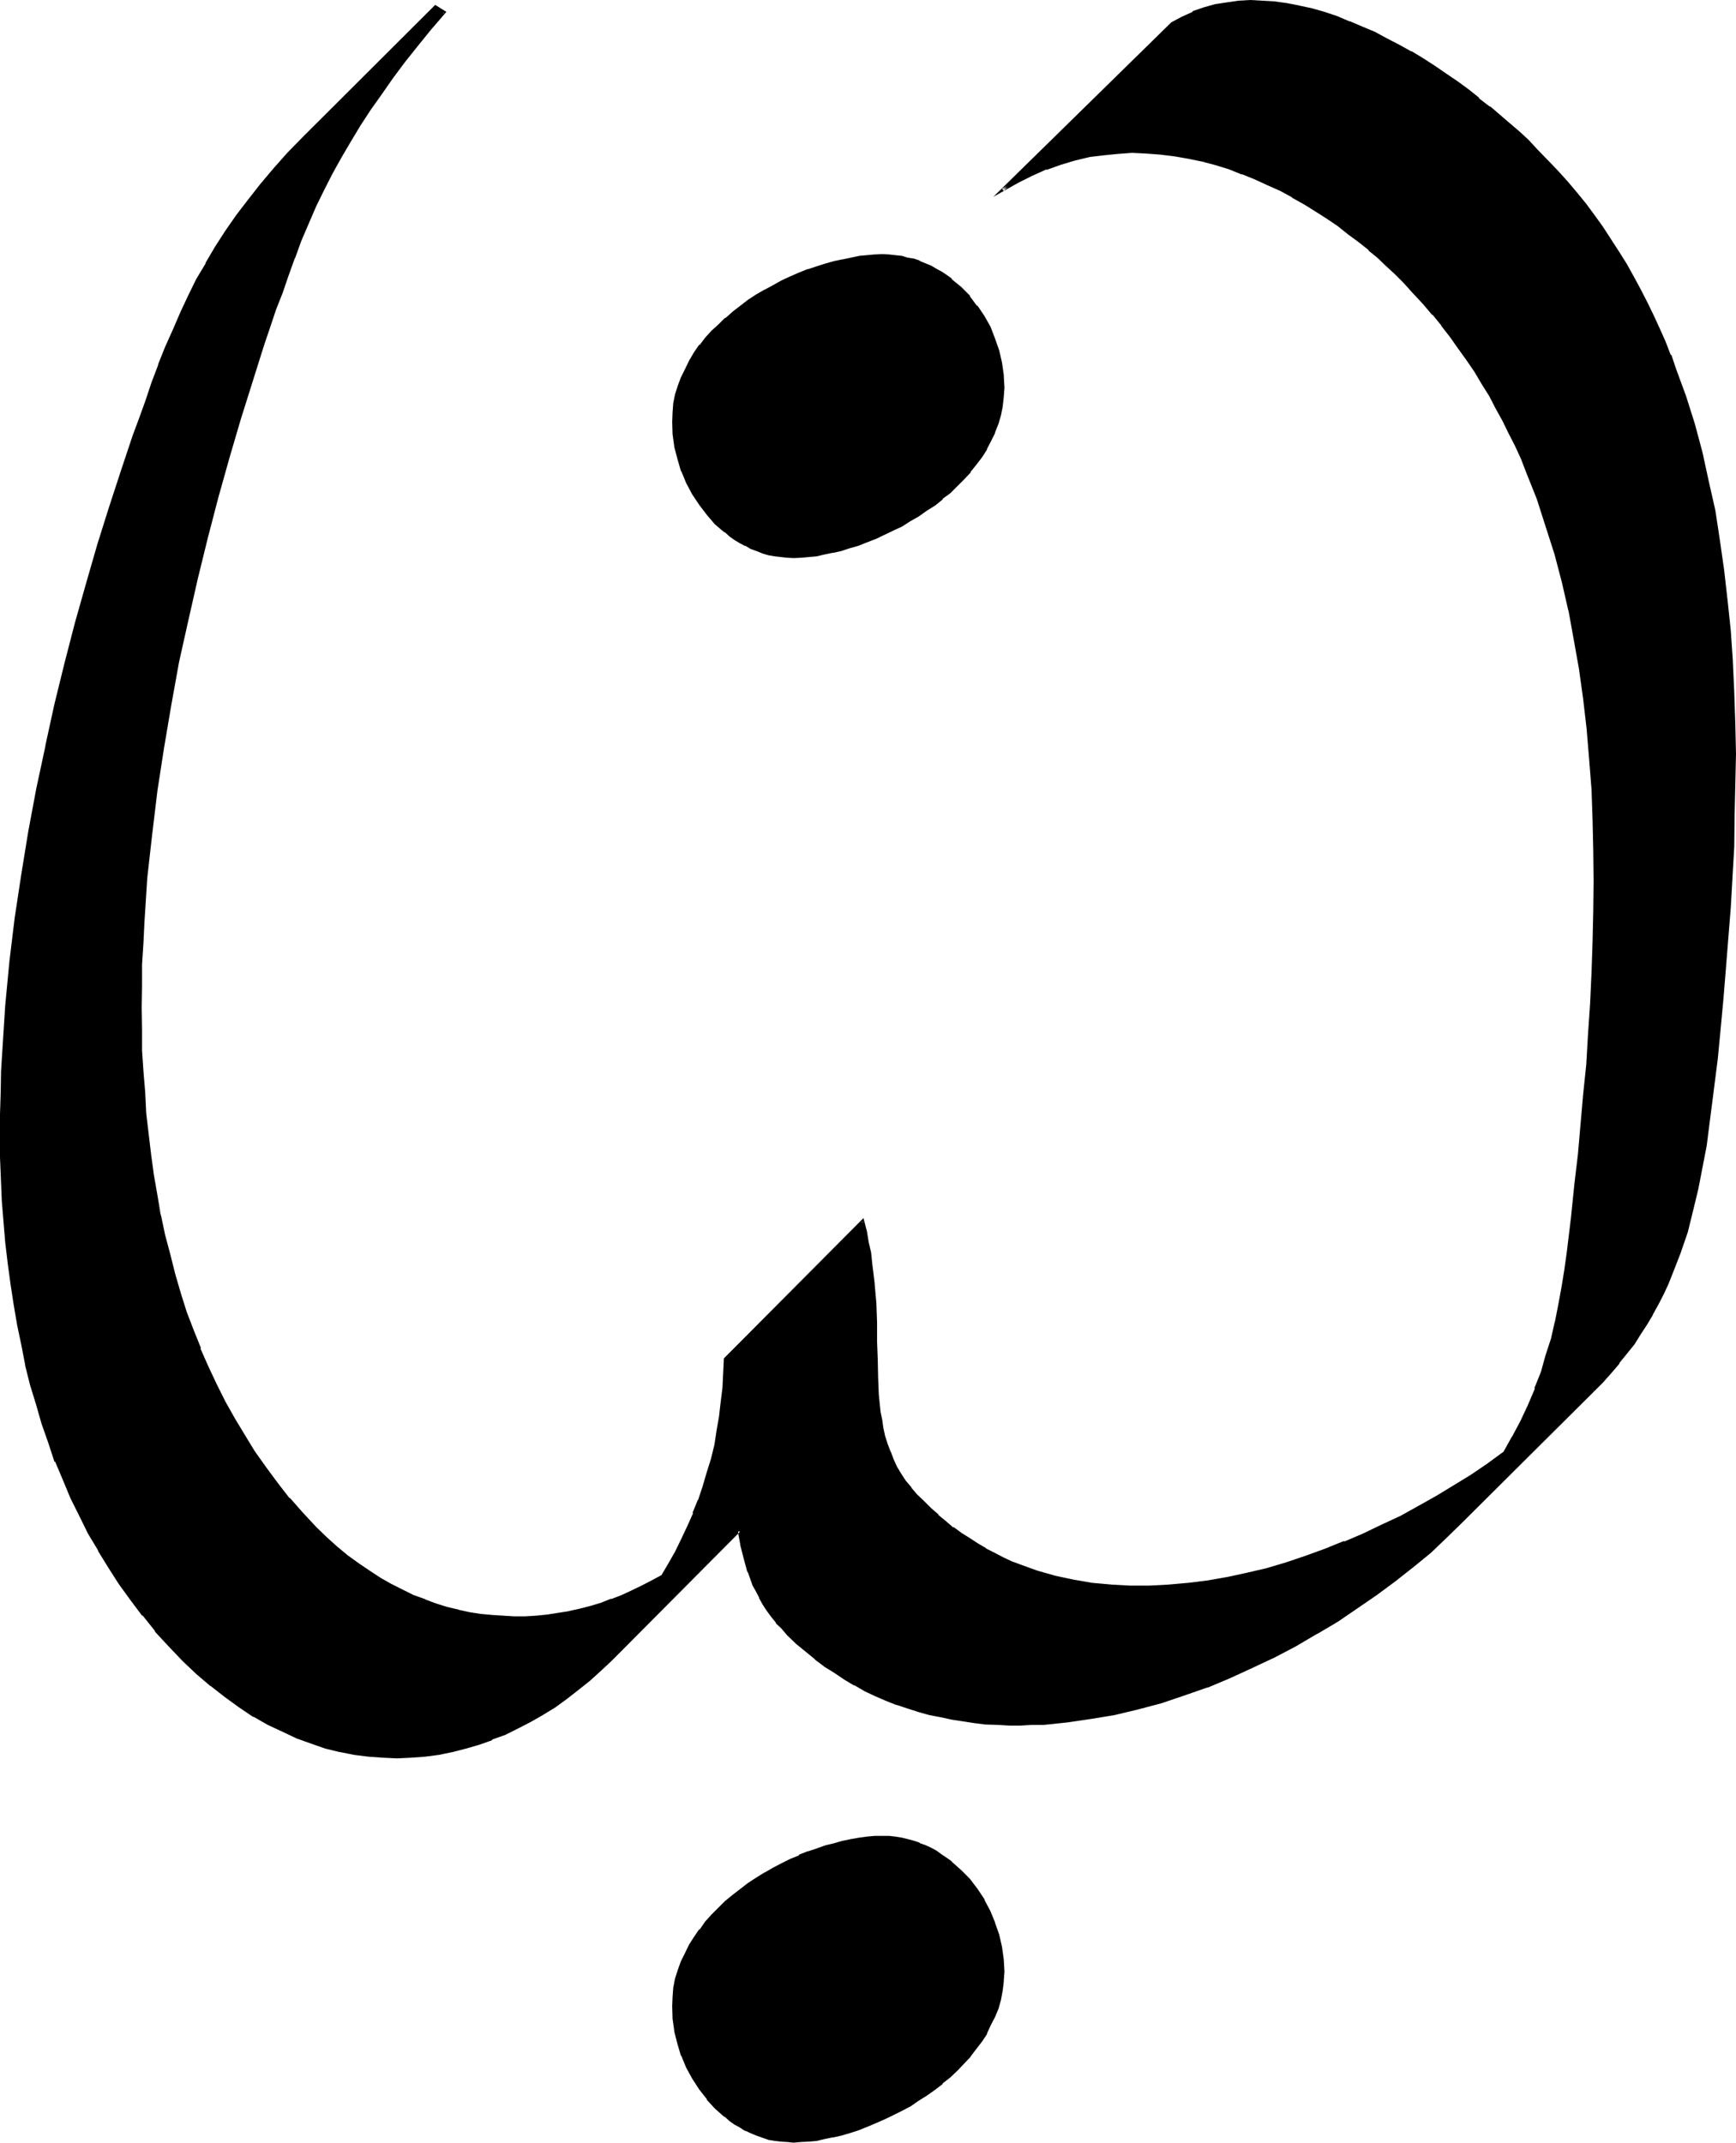 <?xml version="1.0" encoding="UTF-8" standalone="no"?>
<svg
   version="1.0"
   width="126.34mm"
   height="155.931mm"
   id="svg7"
   sodipodi:docname="Y 2.wmf"
   xmlns:inkscape="http://www.inkscape.org/namespaces/inkscape"
   xmlns:sodipodi="http://sodipodi.sourceforge.net/DTD/sodipodi-0.dtd"
   xmlns="http://www.w3.org/2000/svg"
   xmlns:svg="http://www.w3.org/2000/svg">
  <sodipodi:namedview
     id="namedview7"
     pagecolor="#ffffff"
     bordercolor="#000000"
     borderopacity="0.25"
     inkscape:showpageshadow="2"
     inkscape:pageopacity="0.0"
     inkscape:pagecheckerboard="0"
     inkscape:deskcolor="#d1d1d1"
     inkscape:document-units="mm" />
  <defs
     id="defs1">
    <pattern
       id="WMFhbasepattern"
       patternUnits="userSpaceOnUse"
       width="6"
       height="6"
       x="0"
       y="0" />
  </defs>
  <path
     style="fill:#000000;fill-opacity:1;fill-rule:evenodd;stroke:none"
     d="m 218.304,153.024 h -1.824 l -1.536,-0.096 -1.824,-0.384 -1.632,-0.288 -1.632,-0.48 -1.536,-0.48 -1.632,-0.672 -1.44,-0.768 -1.536,-0.864 -1.44,-0.768 -1.44,-0.96 -1.248,-1.152 -2.592,-2.304 -2.304,-2.4 -2.112,-2.688 -1.92,-2.976 -1.632,-3.072 -1.248,-3.168 -1.152,-3.264 -0.768,-3.36 -0.48,-3.456 -0.192,-3.36 0.192,-2.592 0.288,-2.4 0.48,-2.4 0.672,-2.496 0.768,-2.208 1.152,-2.304 1.152,-2.208 1.44,-2.112 1.248,-2.112 1.632,-1.92 1.824,-2.016 1.728,-1.728 1.92,-1.824 2.112,-1.728 2.112,-1.632 2.112,-1.44 2.304,-1.632 2.208,-1.248 2.304,-1.344 2.4,-1.152 2.4,-1.056 2.304,-1.152 2.4,-0.96 2.4,-0.864 2.4,-0.768 2.496,-0.672 2.208,-0.48 2.304,-0.48 2.208,-0.288 2.304,-0.384 2.112,-0.096 h 1.92 1.824 l 1.728,0.096 1.632,0.384 1.728,0.288 1.632,0.48 1.44,0.48 1.632,0.672 1.632,0.672 1.44,0.768 1.44,0.768 1.344,1.056 1.44,1.056 2.4,2.112 2.4,2.4 2.112,2.784 1.824,2.784 1.632,3.072 1.44,3.072 0.96,3.168 0.768,3.456 0.48,3.36 0.192,3.36 v 2.496 l -0.288,2.592 -0.672,2.4 -0.672,2.4 -0.768,2.304 -1.152,2.208 -1.152,2.304 -1.44,2.112 -1.44,2.016 -1.632,2.112 -1.632,2.016 -1.92,1.92 -1.92,1.728 -2.112,1.632 -2.112,1.824 -2.112,1.44 -2.208,1.44 -2.304,1.44 -2.4,1.344 -2.304,1.248 -2.4,1.152 -2.4,1.152 -2.4,0.96 -2.496,0.768 -2.208,0.768 -2.4,0.672 -2.304,0.672 -2.304,0.48 -2.208,0.288 -2.112,0.384 -1.92,0.096 z m 0,435.84 h -1.824 l -1.536,-0.192 -1.824,-0.288 -1.632,-0.384 -1.632,-0.48 -1.536,-0.48 -1.632,-0.576 -1.44,-0.864 -1.536,-0.768 -1.44,-0.864 -1.44,-0.96 -1.248,-1.056 -2.592,-2.304 -2.304,-2.4 -2.112,-2.784 -1.92,-2.88 -1.632,-3.072 -1.248,-3.264 -1.152,-3.168 -0.768,-3.456 -0.48,-3.36 -0.192,-3.456 0.192,-2.496 0.288,-2.496 0.48,-2.4 0.672,-2.4 0.768,-2.4 1.152,-2.304 1.152,-2.304 1.44,-2.016 1.248,-2.112 1.632,-2.016 1.824,-1.92 1.728,-1.92 1.92,-1.728 2.112,-1.824 2.112,-1.632 2.112,-1.632 2.304,-1.44 2.208,-1.44 2.304,-1.248 2.4,-1.344 2.4,-1.152 2.304,-0.96 2.4,-0.96 2.4,-0.96 2.4,-0.672 2.496,-0.768 2.208,-0.48 2.304,-0.48 2.208,-0.48 2.304,-0.192 2.112,-0.192 1.92,-0.096 1.824,0.096 1.728,0.192 1.632,0.192 1.728,0.48 1.632,0.288 1.44,0.672 1.632,0.672 1.632,0.576 1.44,0.864 1.44,0.96 1.344,0.96 1.44,0.96 2.4,2.304 2.4,2.592 2.112,2.688 1.824,2.88 1.632,3.072 1.44,3.264 0.96,3.264 0.768,3.168 0.48,3.456 0.192,3.36 v 2.592 l -0.288,2.592 -0.672,2.4 -0.672,2.496 -0.768,2.208 -1.152,2.304 -1.152,2.208 -1.44,2.112 -1.44,2.112 -1.632,2.112 -1.632,1.92 -1.92,1.824 -1.92,1.92 -2.112,1.728 -2.112,1.632 -2.112,1.44 -2.208,1.632 -2.304,1.344 -2.4,1.44 -2.304,1.056 -2.4,1.152 -2.4,1.152 -2.4,0.96 -2.496,0.864 -2.208,0.768 -2.4,0.768 -2.304,0.48 -2.304,0.48 -2.208,0.384 -2.112,0.288 -1.92,0.192 z"
     id="path1" />
  <path
     style="fill:#000000;fill-opacity:1;fill-rule:evenodd;stroke:none"
     d="m 218.304,588.576 -1.824,-0.192 h 0.192 l -1.728,-0.192 -1.632,-0.192 -1.824,-0.288 -1.632,-0.48 -1.44,-0.672 v 0.192 l -1.632,-0.672 -1.44,-0.768 -1.44,-0.864 -1.44,-0.768 -1.344,-0.96 -1.248,-1.152 -2.592,-2.208 -2.208,-2.496 -2.112,-2.688 -2.016,-2.976 v 0.192 l -1.44,-3.072 -1.44,-3.264 -0.96,-3.168 -0.768,-3.456 v 0.192 l -0.48,-3.36 -0.192,-3.456 0.192,-2.496 0.288,-2.496 0.288,-2.4 0.864,-2.304 0.768,-2.4 0.96,-2.208 1.152,-2.112 1.44,-2.112 1.44,-2.112 h -0.096 l 1.536,-2.112 v 0.192 l 1.824,-1.92 1.824,-2.016 1.92,-1.728 2.112,-1.824 h -0.192 l 2.112,-1.536 2.112,-1.632 2.208,-1.44 2.304,-1.536 2.208,-1.248 2.496,-1.152 2.4,-1.152 2.208,-1.056 2.592,-0.96 h -0.096 l 2.4,-0.864 2.4,-0.768 2.304,-0.672 2.4,-0.672 h -0.192 l 2.496,-0.48 2.016,-0.288 2.304,-0.384 2.112,-0.096 h 1.92 1.824 l 1.728,0.096 1.632,0.384 1.632,0.288 1.632,0.48 1.536,0.48 h -0.096 l 1.632,0.672 1.536,0.672 1.536,0.96 h -0.192 l 1.44,0.768 1.44,0.96 1.344,1.152 v -0.192 l 2.592,2.304 2.208,2.592 v -0.192 l 1.92,2.784 2.016,2.88 1.536,3.072 1.536,3.264 -0.192,-0.192 1.152,3.36 0.768,3.264 0.48,3.36 v -0.096 l 0.192,3.36 -0.192,2.592 -0.288,2.4 -0.48,2.592 v -0.096 l -0.672,2.4 -0.96,2.208 h 0.192 l -1.152,2.304 -1.152,2.304 -1.44,2.016 -1.44,2.112 -1.632,1.92 -1.632,2.016 -1.92,1.92 -1.92,1.728 -2.016,1.824 v -0.192 l -2.016,1.824 -2.112,1.44 -2.304,1.44 -2.4,1.44 h 0.096 l -2.4,1.344 -2.4,1.248 -2.304,1.152 -2.4,1.152 V 583.2 l -2.4,0.96 -2.304,0.96 -2.4,0.864 -2.208,0.576 -2.496,0.48 h 0.192 l -2.304,0.48 -2.208,0.48 -2.112,0.192 -2.112,0.192 h 0.192 l -2.112,0.192 v 0.768 l 2.112,-0.192 2.112,-0.096 2.112,-0.192 2.016,-0.48 2.304,-0.48 h 0.192 l 2.208,-0.48 2.304,-0.672 2.4,-0.768 2.4,-0.96 2.496,-1.056 2.4,-1.056 2.4,-1.152 2.304,-1.152 2.4,-1.248 2.208,-1.536 2.304,-1.44 2.304,-1.632 2.016,-1.536 v -0.192 l 2.112,-1.632 2.016,-1.92 1.728,-1.824 1.824,-1.92 v -0.096 l 1.536,-2.016 1.632,-2.112 1.344,-2.016 v -0.192 l 1.056,-2.304 1.152,-2.208 0.96,-2.304 0.672,-2.4 0.48,-2.592 0.288,-2.4 v -0.192 l 0.192,-2.592 -0.192,-3.36 -0.48,-3.456 -0.768,-3.36 -1.152,-3.264 v -0.096 l -1.248,-3.072 -1.632,-3.072 v -0.192 l -1.92,-2.88 -2.112,-2.784 -2.4,-2.4 -2.592,-2.304 v -0.096 l -1.344,-0.96 -1.44,-0.96 -1.44,-1.056 -1.44,-0.768 -1.44,-0.672 -1.632,-0.576 -0.192,-0.192 -1.44,-0.48 -1.824,-0.48 -1.536,-0.384 -1.824,-0.288 -1.632,-0.192 h -0.096 -1.824 -1.92 -0.192 l -2.112,0.192 -2.112,0.288 -2.208,0.384 -2.304,0.48 h -0.096 l -2.304,0.672 -2.4,0.576 -2.4,0.864 -2.304,0.768 h -0.192 l -2.4,0.96 v 0.192 l -2.4,0.96 -2.304,1.152 -2.4,1.248 -2.304,1.344 h -0.096 l -2.304,1.44 -2.208,1.44 -2.112,1.632 -2.112,1.632 -2.112,1.728 -1.824,1.824 -1.92,1.92 -1.728,1.92 -1.44,2.112 h -0.192 l -1.44,2.112 -1.344,2.112 -1.056,2.208 -1.152,2.304 -0.864,2.4 -0.768,2.4 -0.48,2.496 -0.192,2.592 -0.096,2.496 0.096,3.456 0.48,3.36 v 0.192 l 0.864,3.36 0.96,3.264 h 0.096 l 1.344,3.264 1.632,2.976 1.92,2.976 2.112,2.688 v 0.192 l 2.208,2.4 2.592,2.304 h 0.192 l 1.248,1.152 1.344,0.96 1.44,0.768 1.44,0.96 h 0.192 l 1.44,0.672 1.632,0.672 1.632,0.576 1.632,0.576 1.728,0.288 1.632,0.192 1.728,0.096 1.824,0.192 z"
     id="path2" />
  <path
     style="fill:#000000;fill-opacity:1;fill-rule:evenodd;stroke:none"
     d="m 218.304,152.736 -1.824,-0.192 h 0.192 l -1.728,-0.096 -1.632,-0.192 -1.824,-0.48 -1.632,-0.48 -1.44,-0.48 -1.632,-0.672 -1.44,-0.672 -1.44,-0.768 -1.44,-0.96 -1.344,-0.96 v 0.096 l -1.248,-1.056 -2.592,-2.304 -2.208,-2.4 -2.112,-2.784 -2.016,-2.88 v 0.192 l -1.44,-3.072 -1.44,-3.264 -0.96,-3.264 -0.768,-3.36 v 0.192 l -0.48,-3.456 -0.192,-3.36 0.192,-2.592 v 0.192 l 0.288,-2.592 0.288,-2.4 0.864,-2.304 0.768,-2.4 v 0.096 l 0.96,-2.208 1.152,-2.304 v 0.192 l 1.44,-2.304 1.44,-2.016 h -0.096 l 1.536,-2.016 V 93.6 l 1.824,-1.92 1.824,-1.92 1.92,-1.824 1.92,-1.632 2.112,-1.632 2.112,-1.44 2.208,-1.44 2.304,-1.44 2.208,-1.248 2.496,-1.152 2.4,-1.152 2.208,-0.96 2.592,-0.96 h -0.096 l 2.4,-0.864 2.4,-0.768 2.304,-0.672 2.4,-0.48 h -0.192 l 2.496,-0.48 2.016,-0.288 2.304,-0.384 2.112,-0.096 h 1.92 1.824 l 1.728,0.096 1.632,0.384 1.632,0.288 1.632,0.288 1.536,0.672 -0.096,-0.096 1.632,0.576 1.536,0.672 1.536,0.96 h -0.192 l 1.44,0.768 1.44,1.056 1.344,0.96 V 77.28 l 2.592,2.304 2.208,2.4 2.112,2.592 h -0.192 l 2.016,2.88 v -0.192 l 1.536,3.072 1.536,3.072 h -0.192 l 1.152,3.264 0.768,3.264 0.48,3.36 0.192,3.36 -0.192,2.496 -0.288,2.592 v -0.192 l -0.48,2.4 -0.672,2.4 -0.96,2.496 0.192,-0.192 -1.152,2.208 -1.152,2.304 -1.44,2.112 -1.44,2.112 -1.632,1.92 -1.632,1.92 -1.92,1.92 -1.92,1.824 -2.016,1.728 v -0.096 l -2.016,1.632 -2.112,1.536 -2.304,1.536 -2.4,1.44 h 0.096 l -2.4,1.248 -2.4,1.344 -2.304,1.056 -2.4,1.152 v -0.192 l -2.4,1.056 -2.304,0.96 -2.4,0.576 -2.208,0.864 -2.496,0.48 h 0.192 l -2.304,0.48 -2.208,0.48 -2.112,0.192 -2.112,0.096 h 0.192 l -2.112,0.192 v 0.768 l 2.112,-0.096 2.112,-0.192 2.112,-0.192 2.016,-0.48 2.304,-0.48 h 0.192 l 2.208,-0.48 2.304,-0.768 2.4,-0.672 2.4,-0.96 2.496,-0.96 2.4,-1.152 2.4,-1.152 2.304,-1.056 2.4,-1.536 2.208,-1.248 2.304,-1.632 2.304,-1.44 2.016,-1.632 v -0.192 l 2.112,-1.536 2.016,-2.016 1.728,-1.728 1.824,-1.92 v -0.192 l 1.536,-1.92 1.632,-2.112 1.344,-2.112 v -0.192 l 1.056,-2.016 1.152,-2.304 v -0.192 l 0.96,-2.4 0.672,-2.304 0.48,-2.4 v -0.096 l 0.288,-2.496 v -0.096 l 0.192,-2.496 -0.192,-3.36 v -0.192 l -0.48,-3.36 -0.768,-3.36 -1.152,-3.264 -1.248,-3.264 -1.632,-2.88 -1.92,-2.88 h -0.192 l -1.92,-2.592 v -0.192 l -2.4,-2.4 -2.592,-2.112 v -0.192 l -1.344,-0.96 -1.44,-0.96 -1.44,-0.768 -1.44,-0.864 -1.44,-0.576 -1.632,-0.672 -0.192,-0.192 -1.44,-0.48 -1.824,-0.288 -1.536,-0.48 -1.824,-0.192 -1.728,-0.192 -1.824,-0.096 -1.92,0.096 h -0.192 l -2.112,0.192 -2.112,0.192 -2.208,0.48 -2.304,0.48 h -0.096 l -2.304,0.48 -2.4,0.672 -2.4,0.768 -2.304,0.768 h -0.192 l -2.4,0.96 -2.4,1.056 -2.304,1.056 -2.4,1.344 -2.304,1.248 h -0.096 l -2.304,1.344 -2.208,1.44 -2.112,1.632 -2.112,1.632 -1.92,1.728 h -0.192 l -1.824,1.824 -1.92,1.728 -1.728,1.92 -1.44,1.92 h -0.192 l -1.44,2.112 -1.344,2.304 -1.056,2.208 -1.152,2.304 -0.864,2.304 -0.768,2.4 -0.48,2.4 -0.192,2.592 -0.096,2.592 0.096,3.36 0.48,3.456 v 0.096 l 0.864,3.264 0.96,3.36 h 0.096 l 1.344,3.264 1.632,3.072 1.92,2.88 2.112,2.784 2.208,2.592 2.592,2.208 h 0.192 l 1.248,1.152 1.344,0.96 1.44,0.864 1.44,0.768 h 0.192 l 1.44,0.864 1.632,0.576 1.632,0.672 1.632,0.48 1.728,0.288 1.632,0.192 1.728,0.192 1.824,0.096 z"
     id="path3" />
  <path
     style="fill:#000000;fill-opacity:1;fill-rule:evenodd;stroke:none"
     d="m 438.24,382.368 -36.192,36.384 -4.416,4.032 -4.32,4.032 -4.704,3.84 -4.896,3.84 -5.088,3.744 -5.376,3.744 -5.472,3.552 -5.664,3.552 -5.856,3.264 -5.76,3.072 -6.144,3.072 -6.144,2.592 -6.144,2.496 -6.432,2.304 -6.336,2.112 -6.336,1.728 -6.624,1.536 -6.24,1.248 -6.528,0.768 -6.432,0.672 -3.264,0.192 h -3.168 -3.072 l -3.264,-0.192 -3.072,-0.192 -3.264,-0.288 -3.072,-0.288 -3.072,-0.48 -3.072,-0.672 -3.072,-0.768 -3.072,-0.672 -2.88,-0.96 -3.072,-1.152 -2.88,-1.152 -2.88,-1.152 -2.784,-1.44 -2.88,-1.44 -2.784,-1.632 -2.784,-1.728 -2.688,-1.824 -2.592,-1.92 -2.592,-2.304 -2.592,-2.016 -2.592,-2.496 -1.44,-1.536 -1.44,-1.632 -1.344,-1.824 -1.248,-1.632 -0.96,-1.728 -1.152,-1.824 -0.768,-1.632 -0.864,-1.728 -1.44,-3.552 -1.152,-3.744 -0.768,-3.744 -0.672,-3.84 -35.52,35.52 -2.976,2.784 -3.072,2.784 -2.976,2.592 -3.264,2.4 -3.072,2.208 -3.36,2.112 -3.456,1.92 -3.36,1.824 -3.552,1.632 -3.552,1.44 -3.552,1.248 -3.744,1.152 -3.552,0.96 -3.84,0.672 -3.744,0.48 -3.744,0.288 -3.84,0.192 h -3.936 l -3.84,-0.48 -3.84,-0.48 -4.032,-0.768 -3.936,-0.96 -3.84,-1.152 -4.032,-1.44 -3.936,-1.824 -4.032,-2.112 -3.84,-2.112 -4.032,-2.592 -3.744,-2.688 -4.032,-3.072 -3.84,-3.456 -3.936,-3.552 -3.744,-4.032 -3.648,-4.032 -3.456,-4.224 -3.36,-4.32 -3.072,-4.32 -3.072,-4.608 -2.784,-4.608 -2.688,-4.704 -2.4,-4.896 -2.496,-4.8 -2.112,-4.992 -2.016,-5.088 -2.016,-5.088 L 12,391.392 10.176,386.208 8.736,380.736 7.392,375.36 6.144,369.888 4.992,364.224 4.032,358.752 3.264,353.088 2.4,347.424 1.92,341.664 1.248,335.808 0.96,329.952 0.48,318.336 v -5.952 -5.952 -6.048 l 0.192,-5.76 0.288,-6.144 0.768,-12 1.344,-11.904 1.44,-12 1.632,-11.904 2.112,-12 2.112,-11.808 2.4,-11.616 2.784,-11.424 2.688,-11.328 2.88,-11.136 3.072,-11.04 3.072,-10.464 3.264,-10.368 3.264,-9.984 1.632,-4.896 1.536,-4.8 1.632,-4.704 1.632,-4.512 1.824,-5.184 1.92,-4.992 1.728,-4.896 2.112,-4.704 2.112,-4.608 2.112,-4.704 2.4,-4.512 2.4,-4.416 2.592,-4.512 2.976,-4.224 2.88,-4.32 3.264,-4.416 3.36,-4.128 3.552,-4.416 3.84,-4.224 4.224,-4.32 36.384,-36.192 2.208,1.44 -3.84,4.512 -3.744,4.512 -3.552,4.512 -3.168,4.416 -3.264,4.32 -2.88,4.416 -2.976,4.32 -2.592,4.512 -2.496,4.416 -2.496,4.32 -2.4,4.512 -2.112,4.608 -2.112,4.608 -1.92,4.704 -1.92,4.992 -1.824,4.896 -1.536,4.704 -1.632,4.608 -1.632,4.704 -1.824,4.896 -3.072,9.984 -3.168,10.368 -3.072,10.656 -3.072,10.848 -2.976,11.136 -2.88,11.328 -2.592,11.328 -2.4,11.616 -2.304,11.808 -1.92,11.712 -1.728,12 -1.632,12 -1.152,11.904 -0.768,12 -0.48,5.952 -0.192,5.856 -0.192,5.952 v 5.952 5.856 l 0.192,5.952 0.288,5.664 0.384,5.76 0.48,5.856 0.48,5.664 0.768,5.664 0.672,5.664 0.96,5.664 1.152,5.472 1.152,5.28 1.248,5.568 1.248,5.28 1.632,5.184 1.824,5.184 1.728,5.184 2.016,4.992 2.208,4.992 2.304,4.896 2.4,4.8 2.4,4.512 2.784,4.704 2.88,4.512 3.072,4.416 3.264,4.128 3.36,4.224 3.36,4.032 3.936,4.032 2.88,2.784 2.88,2.592 2.976,2.4 2.88,2.304 3.072,2.112 3.072,1.92 2.88,1.632 3.072,1.536 3.072,1.536 3.072,1.248 3.264,1.152 3.072,0.768 3.072,0.864 3.072,0.576 3.072,0.672 3.072,0.384 3.072,0.096 3.072,0.192 3.072,-0.192 3.072,-0.096 3.072,-0.384 3.072,-0.288 2.88,-0.672 2.88,-0.672 2.976,-0.576 2.88,-1.056 2.88,-0.96 2.88,-1.056 2.784,-1.152 2.784,-1.44 2.688,-1.344 2.784,-1.632 1.92,-3.168 1.92,-3.456 1.824,-3.552 1.728,-3.36 1.44,-3.744 1.536,-3.648 1.248,-3.552 1.152,-3.936 0.96,-3.84 0.96,-3.744 0.768,-4.032 0.672,-3.84 0.48,-3.936 0.384,-4.032 0.288,-4.032 v -3.84 l 37.824,-38.016 0.768,3.072 0.672,2.88 0.48,2.976 0.48,2.688 0.672,5.664 0.288,5.376 0.192,5.28 0.192,5.376 v 4.992 l 0.096,4.8 0.192,4.704 0.672,4.704 0.288,2.304 0.48,2.208 0.48,2.304 0.672,2.112 0.672,2.112 0.96,2.016 0.96,2.112 1.152,2.016 1.248,1.92 1.44,2.112 1.632,1.728 1.92,1.92 1.92,2.016 2.112,1.728 2.112,1.824 2.112,1.728 2.304,1.44 2.016,1.44 2.304,1.44 2.304,1.344 2.208,1.248 2.4,1.152 2.496,1.152 4.608,1.824 2.496,0.96 4.992,1.248 4.992,1.152 5.184,0.768 5.184,0.672 5.28,0.192 h 5.184 l 5.472,-0.192 5.376,-0.48 5.472,-0.672 5.376,-0.96 5.472,-1.152 5.376,-1.44 5.472,-1.44 5.28,-1.728 5.376,-2.016 5.184,-2.112 5.28,-2.208 5.184,-2.4 4.992,-2.496 4.992,-2.688 4.896,-2.784 4.8,-2.88 4.704,-2.88 4.704,-3.072 4.416,-3.072 2.496,-4.416 2.304,-4.32 1.92,-4.512 1.92,-4.608 1.632,-4.512 1.44,-4.608 1.344,-4.608 1.152,-4.608 0.96,-4.704 0.96,-4.704 0.768,-4.896 0.672,-4.608 1.152,-9.6 0.96,-9.504 0.768,-8.064 1.632,-16.512 0.672,-8.256 0.672,-8.352 0.48,-8.448 0.48,-8.352 0.288,-8.448 0.192,-8.544 v -8.352 -8.448 l -0.192,-8.544 -0.48,-8.256 -0.48,-8.448 -0.768,-8.352 -1.056,-8.064 -1.056,-8.256 -1.344,-8.064 -1.632,-7.968 -1.728,-7.872 -2.112,-7.776 -2.304,-7.776 -2.592,-7.392 -2.688,-7.296 -1.632,-3.744 -1.632,-3.552 -1.632,-3.552 -1.728,-3.36 -1.824,-3.552 -1.92,-3.36 -1.92,-3.456 -2.112,-3.168 -2.112,-3.264 -2.208,-3.264 -2.496,-3.072 -2.208,-3.168 -2.592,-2.976 -2.592,-3.072 -2.784,-2.88 -2.688,-2.88 -2.112,-2.112 -2.4,-2.304 -2.496,-2.208 -2.592,-2.304 -2.688,-2.208 -2.784,-2.112 -2.88,-2.304 -3.072,-2.112 -3.072,-1.92 -3.264,-1.92 -3.168,-1.92 -3.456,-1.824 -3.36,-1.728 -3.552,-1.536 -3.552,-1.44 -3.552,-1.248 -3.744,-1.152 -3.744,-1.152 -3.84,-0.768 -3.744,-0.672 -3.84,-0.48 -3.936,-0.288 h -4.032 l -3.84,0.096 -3.84,0.384 -4.032,0.576 -4.128,0.864 -3.84,1.152 -3.84,1.44 -4.032,1.728 -3.936,2.016 -4.032,2.208 46.56,-45.696 2.88,-1.632 2.88,-1.344 3.072,-1.056 3.072,-0.864 3.072,-0.576 3.264,-0.384 3.264,-0.192 h 3.36 l 3.36,0.384 3.456,0.48 3.168,0.672 3.552,0.768 3.456,0.96 3.36,1.152 3.552,1.248 3.264,1.536 3.552,1.536 3.36,1.632 3.264,1.824 3.36,1.728 3.264,1.92 3.264,2.112 3.168,2.112 3.072,2.304 3.072,2.112 2.88,2.208 2.976,2.4 5.472,4.704 2.592,2.304 2.4,2.208 2.4,2.496 2.784,2.88 2.784,2.88 2.688,3.072 2.592,3.072 2.592,3.072 2.304,3.264 2.4,3.264 4.32,6.624 2.112,3.36 1.92,3.36 1.824,3.552 1.92,3.552 1.824,3.552 1.632,3.552 1.536,3.744 1.536,3.744 1.44,3.648 2.592,7.68 2.4,7.584 2.112,7.872 1.92,7.968 1.632,7.872 1.44,8.256 1.152,8.256 0.96,8.256 0.768,8.352 0.48,8.448 0.48,8.352 0.192,8.544 0.192,8.448 v 8.544 l -0.192,8.448 -0.288,8.544 -0.48,8.352 -0.384,8.448 -0.672,8.352 -0.576,8.256 -0.864,8.448 -0.576,8.064 -0.864,8.256 -1.44,11.904 -0.768,6.144 -0.96,6.048 -1.056,5.952 -1.056,5.952 -1.536,5.856 -1.536,5.76 -1.824,5.856 -2.208,5.664 -1.152,2.88 -1.44,2.784 -1.344,2.688 -1.632,2.784 -1.536,2.784 -1.632,2.688 -1.824,2.592 -1.92,2.784 -2.112,2.592 -2.208,2.592 -2.304,2.592 z"
     id="path4" />
  <path
     style="fill:#000000;fill-opacity:1;fill-rule:evenodd;stroke:none"
     d="m 437.856,382.176 -36.192,36.192 -4.128,4.032 -4.608,4.032 h 0.192 l -4.704,3.936 -4.992,3.84 -5.184,3.744 -5.184,3.744 -5.472,3.552 -5.664,3.552 -5.76,3.168 -5.856,3.072 -6.144,2.976 -6.144,2.688 -6.144,2.592 -6.24,2.304 -6.528,2.112 -6.24,1.728 -6.528,1.44 -6.432,1.152 -6.432,0.96 -6.528,0.48 h 0.192 l -3.264,0.192 -3.168,0.096 h -3.072 l -3.264,-0.096 -3.072,-0.192 -3.264,-0.288 -3.072,-0.48 -3.072,-0.48 -3.072,-0.672 -2.88,-0.672 -3.072,-0.768 -3.072,-0.96 -2.88,-0.96 -2.88,-1.152 -2.976,-1.152 -2.688,-1.44 -2.976,-1.44 -2.688,-1.632 -2.592,-1.824 -2.784,-1.92 -2.688,-1.92 v 0.192 l -2.592,-2.304 h 0.096 l -2.592,-2.112 -2.592,-2.4 -1.44,-1.632 -1.44,-1.632 -1.248,-1.632 -1.344,-1.728 -0.96,-1.632 -0.96,-1.728 -0.96,-1.632 -0.768,-1.824 -1.536,-3.648 v 0.096 l -0.96,-3.648 -0.96,-3.744 v 0.096 l -0.768,-4.608 -36.096,36 -2.88,2.784 -3.072,2.688 h 0.192 l -3.072,2.592 -3.264,2.304 -3.168,2.208 -3.264,2.304 -3.456,1.92 -3.36,1.824 -3.552,1.536 -3.552,1.536 -3.552,1.248 -3.552,0.96 -3.744,0.96 -3.648,0.864 -3.744,0.48 -3.936,0.288 h 0.192 -3.84 -3.936 l -3.84,-0.288 -3.84,-0.48 -3.936,-0.864 -3.84,-0.96 -4.032,-1.248 -3.936,-1.44 -3.84,-1.632 -3.84,-2.112 -4.128,-2.112 -3.84,-2.592 -3.84,-2.784 -3.936,-3.072 -3.84,-3.36 -3.936,-3.552 -3.648,-4.032 -3.744,-4.032 -3.36,-4.224 -3.456,-4.224 -3.072,-4.512 -3.072,-4.512 -2.688,-4.512 -2.592,-4.704 -2.592,-4.8 -2.304,-4.896 -2.208,-4.992 -2.112,-4.992 h 0.192 l -2.016,-5.184 -1.728,-5.184 -1.632,-5.28 -1.44,-5.376 -1.44,-5.472 v 0.096 l -1.152,-5.472 -1.152,-5.664 -0.96,-5.664 -0.768,-5.472 -0.864,-5.76 -0.576,-5.664 -0.576,-5.856 -0.48,-5.856 -0.48,-11.616 v -5.952 -5.952 l 0.192,-6.048 0.192,-5.76 0.288,-6.144 0.864,-12 1.056,-11.904 1.44,-12 1.824,-11.904 1.92,-12 2.304,-11.616 2.4,-11.808 v 0.192 l 2.592,-11.616 2.784,-11.328 3.072,-11.04 2.88,-10.944 3.072,-10.56 3.168,-10.272 3.264,-10.08 1.632,-4.8 1.632,-4.896 1.728,-4.608 1.632,-4.608 1.824,-5.088 1.728,-5.088 1.92,-4.8 2.016,-4.704 2.016,-4.704 2.304,-4.704 2.304,-4.512 2.4,-4.32 2.688,-4.416 2.784,-4.32 2.88,-4.32 3.264,-4.224 3.36,-4.416 3.552,-4.128 3.936,-4.416 4.224,-4.224 36.192,-36.192 h -0.48 l 2.4,1.632 -0.192,-0.672 -3.84,4.608 -3.744,4.512 -3.552,4.512 -3.264,4.32 -3.168,4.416 -2.976,4.32 -2.88,4.416 -2.784,4.32 -2.4,4.32 v 0.192 l -2.4,4.416 -2.4,4.512 -2.112,4.512 -2.112,4.704 -1.92,4.608 H 82.08 l -1.92,5.088 -1.824,4.992 -1.632,4.512 -1.536,4.704 -1.632,4.704 -1.632,4.992 -3.264,9.792 -3.168,10.368 -3.072,10.656 -3.072,10.848 -2.976,11.136 -2.688,11.328 -2.592,11.52 -2.592,11.616 -2.112,11.808 -2.112,11.712 -1.728,11.808 -1.536,12 -1.248,11.904 v 0.192 l -0.768,12 -0.384,5.952 -0.288,5.856 v 5.952 l -0.192,5.952 0.192,5.856 v 5.952 l 0.288,5.664 0.384,5.76 v 0.192 l 0.48,5.856 0.576,5.664 0.672,5.664 0.864,5.472 0.96,5.664 1.728,5.472 -0.96,-5.664 -0.96,-5.472 -0.768,-5.664 -0.672,-5.664 -0.672,-5.664 -0.288,-5.856 -0.48,-5.76 -0.384,-5.664 v -5.952 l -0.096,-5.856 0.096,-5.952 v -5.952 l 0.384,-5.856 0.288,-5.952 0.768,-12 1.344,-11.904 1.44,-12 1.824,-11.808 2.016,-11.904 2.112,-11.712 2.592,-11.616 2.592,-11.424 2.784,-11.328 2.88,-11.04 3.072,-10.944 3.072,-10.464 3.264,-10.368 3.168,-10.08 1.632,-4.8 1.632,-4.896 1.824,-4.608 1.536,-4.512 1.824,-5.088 v 0.192 l 1.728,-4.8 2.016,-4.704 2.112,-4.896 2.208,-4.512 2.304,-4.512 2.4,-4.32 2.592,-4.416 2.592,-4.32 2.88,-4.416 3.072,-4.32 3.072,-4.416 3.36,-4.512 3.456,-4.32 3.648,-4.512 4.224,-4.896 -3.072,-1.92 -36.48,36.384 -4.224,4.32 -3.744,4.224 -3.648,4.32 -3.456,4.416 -3.168,4.128 -3.072,4.416 -2.784,4.32 -2.592,4.416 v 0.192 l -2.592,4.32 -2.208,4.512 -2.112,4.512 -2.112,4.896 -2.112,4.704 -1.92,4.8 v 0.192 l -1.824,4.8 -1.728,5.184 -1.632,4.512 -1.824,4.896 -1.536,4.608 -1.632,4.896 -3.264,9.984 -3.264,10.368 -3.072,10.656 -3.072,10.848 -2.88,11.136 -2.784,11.328 -2.496,11.424 v 0.192 l -2.496,11.616 -2.208,11.808 -1.92,11.808 -1.824,12 -1.44,11.904 -1.152,12.096 -0.768,12 -0.384,6.144 -0.096,5.76 L 0,306.432 v 5.952 5.952 l 0.48,11.616 v 0.192 l 0.48,5.856 0.48,5.76 0.672,5.664 0.768,5.664 0.864,5.664 0.96,5.664 1.152,5.472 1.056,5.472 v 0.192 l 1.344,5.376 1.632,5.28 1.536,5.376 1.824,5.184 1.728,5.28 h 0.192 l 2.112,4.992 2.112,5.088 2.4,4.8 2.4,4.896 2.784,4.608 v 0.192 l 2.784,4.512 2.88,4.512 3.264,4.512 3.168,4.224 h 0.192 l 3.36,4.224 v 0.192 l 3.744,4.032 3.84,4.032 3.744,3.552 3.936,3.36 h 0.096 l 3.936,3.072 3.84,2.784 3.84,2.592 h 0.192 l 3.84,2.208 4.128,1.92 3.84,1.824 4.032,1.44 3.84,1.344 3.936,0.96 H 93.6 l 3.84,0.768 3.84,0.48 3.936,0.288 h 0.096 l 3.936,0.192 3.84,-0.192 3.936,-0.288 3.648,-0.48 3.744,-0.768 3.744,-0.96 3.648,-1.056 3.552,-1.248 v -0.192 l 3.552,-1.248 3.648,-1.824 3.36,-1.728 3.36,-1.92 3.456,-2.112 3.168,-2.304 3.072,-2.4 3.264,-2.592 3.072,-2.784 2.88,-2.688 35.424,-35.616 -0.672,-0.096 0.672,3.648 v 0.192 l 0.96,3.744 0.96,3.552 0.192,0.192 1.248,3.552 0.96,1.728 0.864,1.632 v 0.192 l 0.96,1.728 1.056,1.632 1.344,1.824 1.248,1.536 v 0.192 l 1.536,1.44 1.536,1.824 2.496,2.4 2.592,2.112 2.592,2.112 v 0.096 l 2.688,2.016 2.784,1.728 2.688,1.824 2.592,1.536 h 0.192 l 2.784,1.632 2.88,1.344 2.88,1.248 2.88,1.152 h 0.192 l 2.88,0.96 2.976,0.96 3.072,0.864 3.072,0.576 3.072,0.672 3.168,0.48 3.072,0.48 3.072,0.384 h 0.192 l 3.072,0.096 3.264,0.192 h 3.072 l 3.168,-0.192 h 3.264 l 6.432,-0.672 6.528,-0.96 6.432,-1.056 6.432,-1.536 6.528,-1.728 6.24,-2.112 6.336,-2.208 h 0.192 l 6.144,-2.592 6.048,-2.784 6.144,-2.88 5.856,-3.072 5.856,-3.456 h 0.096 l 5.664,-3.36 5.472,-3.744 5.184,-3.552 5.184,-3.84 4.992,-3.936 4.704,-3.84 4.416,-4.224 4.128,-4.032 36.384,-36.192 z"
     id="path5" />
  <path
     style="fill:#000000;fill-opacity:1;fill-rule:evenodd;stroke:none"
     d="m 42.528,328.896 0.96,5.472 v 0.192 l 1.152,5.28 1.248,5.472 1.44,5.184 1.632,5.376 1.632,5.184 1.92,5.184 1.92,5.088 2.112,4.896 2.304,4.8 2.4,4.896 2.592,4.512 v 0.192 l 2.688,4.608 2.976,4.416 3.072,4.32 3.072,4.416 h 0.096 l 3.456,4.224 3.552,4.032 3.648,3.84 2.976,2.88 2.88,2.592 3.072,2.496 2.88,2.208 2.976,2.112 3.072,1.92 3.072,1.824 3.072,1.44 3.072,1.44 3.072,1.248 h 0.096 l 3.072,1.152 3.072,0.96 3.072,0.864 3.264,0.576 3.072,0.576 3.072,0.288 3.072,0.288 h 3.072 3.072 l 3.072,-0.096 3.072,-0.384 3.072,-0.48 2.88,-0.48 h 0.192 l 2.88,-0.672 2.88,-0.768 2.976,-0.768 2.88,-1.152 h 0.192 l 2.688,-1.152 2.88,-1.152 2.592,-1.248 2.784,-1.44 2.88,-1.632 2.112,-3.264 v -0.192 l 1.824,-3.36 1.728,-3.36 1.824,-3.552 1.44,-3.744 1.44,-3.552 v -0.192 l 1.248,-3.648 1.344,-3.744 0.96,-3.936 0.96,-3.84 0.864,-3.84 0.576,-4.032 0.48,-3.936 0.384,-4.032 0.096,-4.032 0.192,-3.84 -0.192,0.096 37.824,-37.824 -0.672,-0.096 0.864,2.88 0.48,2.88 0.672,2.976 0.288,2.688 0.672,5.664 0.288,5.376 0.384,5.28 v 5.376 l 0.096,4.992 v 4.8 l 0.384,4.704 v 0.192 l 0.48,4.704 0.288,2.208 0.48,2.304 0.48,2.208 0.672,2.112 0.768,2.112 0.96,2.112 0.96,2.112 1.152,1.92 v 0.192 l 1.344,1.92 1.44,1.92 h 0.096 l 1.536,1.92 1.92,2.016 1.92,1.92 2.112,1.728 2.208,1.824 2.016,1.632 v 0.096 l 2.208,1.536 2.304,1.536 2.208,1.344 2.304,1.44 2.304,1.152 2.4,1.152 2.208,1.056 4.896,2.016 2.592,0.768 4.8,1.44 5.184,1.152 5.184,0.768 5.184,0.48 5.28,0.384 h 5.184 l 5.472,-0.192 5.376,-0.48 5.472,-0.768 5.376,-1.056 5.472,-1.056 5.472,-1.344 5.376,-1.632 5.28,-1.728 5.568,-1.92 5.088,-2.016 v -0.096 l 5.376,-2.304 5.184,-2.4 4.992,-2.4 4.992,-2.784 4.896,-2.688 h 0.096 l 4.896,-2.976 4.704,-2.88 4.512,-3.072 4.512,-3.264 2.592,-4.32 2.208,-4.416 2.112,-4.512 1.824,-4.512 1.728,-4.512 1.44,-4.704 1.344,-4.512 1.152,-4.704 v -0.096 l 0.96,-4.704 0.768,-4.704 0.864,-4.896 0.576,-4.608 1.152,-9.6 0.96,-9.312 0.96,-8.256 1.536,-16.32 0.768,-8.448 0.48,-8.352 0.672,-8.448 0.288,-8.352 0.288,-8.448 0.384,-8.544 v -8.352 -8.448 l -0.384,-8.544 -0.288,-8.256 v -0.192 l -0.672,-8.256 -0.576,-8.352 -0.96,-8.256 -1.152,-8.256 -1.44,-7.872 -1.536,-8.064 -1.728,-7.968 -2.112,-7.776 -2.304,-7.584 -2.496,-7.584 -2.976,-7.296 -1.44,-3.648 -1.632,-3.552 -1.728,-3.552 -1.824,-3.456 -1.728,-3.552 -1.92,-3.36 -2.016,-3.36 -2.112,-3.264 -2.016,-3.264 -2.304,-3.168 -2.4,-3.264 -2.304,-3.072 h -0.192 l -2.4,-3.072 -2.592,-3.072 -2.688,-2.88 -2.784,-2.976 -2.112,-2.112 -2.4,-2.208 -2.4,-2.304 -2.592,-2.208 -2.784,-2.304 -2.88,-2.112 -2.88,-2.208 -2.976,-2.112 -3.168,-2.112 -3.072,-1.92 -3.456,-1.824 -3.36,-1.728 -3.36,-1.824 -3.552,-1.44 -3.552,-1.44 V 47.04 l -3.744,-1.248 -3.552,-1.152 -4.032,-0.192 3.648,0.96 3.744,1.152 3.552,1.44 v -0.096 l 3.552,1.44 3.552,1.632 3.456,1.536 3.36,1.824 h -0.192 l 3.456,1.92 3.072,1.92 3.168,2.016 2.976,2.016 2.88,2.304 2.88,2.112 2.784,2.208 h -0.192 l 2.592,2.112 2.4,2.304 2.4,2.208 2.304,2.304 2.592,2.88 2.784,2.976 2.592,3.072 v -0.192 l 2.496,3.072 h -0.096 l 2.4,3.072 2.304,3.264 2.208,3.072 2.304,3.36 1.92,3.264 2.112,3.36 1.728,3.36 1.92,3.456 1.632,3.36 1.824,3.552 1.632,3.552 1.44,3.744 2.88,7.2 2.4,7.488 2.496,7.776 2.016,7.68 1.824,7.968 v -0.192 l 1.44,7.968 1.44,8.064 1.152,8.256 0.96,8.256 0.672,8.16 0.672,8.448 0.288,8.256 0.192,8.544 0.096,8.448 -0.096,8.352 -0.192,8.544 -0.288,8.448 -0.384,8.352 -0.576,8.448 -0.48,8.352 -0.864,8.256 -1.44,16.512 -0.96,8.064 -0.96,9.408 -1.152,9.504 -0.672,4.8 -0.768,4.704 -0.864,4.704 -0.96,4.896 v -0.192 l -1.056,4.704 -1.536,4.704 -1.248,4.512 -1.824,4.512 h 0.192 l -1.92,4.512 -2.112,4.512 -2.304,4.32 v -0.096 l -2.4,4.32 v -0.096 l -4.32,3.168 -4.512,3.072 -4.704,2.88 -4.896,2.976 -4.8,2.688 -4.992,2.784 -5.184,2.4 -5.184,2.496 -5.184,2.208 v -0.192 l -5.184,2.112 -5.28,1.92 -5.376,1.824 -5.472,1.632 -5.376,1.248 -5.28,1.152 -5.472,0.96 -5.376,0.672 -5.472,0.48 h 0.096 l -5.472,0.288 h -5.184 l -5.28,-0.288 h 0.192 l -5.376,-0.48 -4.992,-0.864 -4.992,-1.056 -5.088,-1.44 -2.4,-0.864 -4.704,-1.728 -2.4,-1.152 -2.208,-1.152 -2.496,-1.248 h 0.192 l -2.304,-1.344 -2.208,-1.44 -2.304,-1.44 -2.208,-1.632 v 0.192 l -2.112,-1.824 -2.112,-1.728 h 0.192 l -2.112,-1.824 -1.92,-1.92 -2.016,-1.92 -1.536,-1.824 h 0.096 l -1.632,-1.92 -1.248,-1.92 -1.152,-1.92 -0.96,-2.112 -0.768,-2.112 v 0.192 l -0.864,-2.304 -0.672,-2.112 -0.48,-2.208 v 0.096 l -0.288,-2.208 -0.48,-2.304 -0.48,-4.704 -0.192,-4.704 -0.096,-4.8 -0.192,-4.992 v -5.376 l -0.192,-5.28 -0.48,-5.376 v -0.192 l -0.672,-5.472 -0.288,-2.88 -0.672,-2.88 -0.48,-2.976 -0.96,-3.648 -38.4,38.592 -0.192,4.032 -0.192,4.032 -0.48,3.84 -0.48,4.128 -0.672,3.84 -0.576,3.84 -0.96,3.936 -1.152,3.648 -1.152,3.936 -1.248,3.744 v -0.192 l -1.536,3.744 h 0.192 l -1.632,3.648 -1.632,3.456 -1.728,3.552 -1.92,3.36 -1.92,3.264 0.096,-0.192 -2.688,1.44 -2.784,1.44 -2.784,1.344 -2.688,1.248 -2.976,1.152 0.192,-0.192 -2.88,1.152 -2.88,0.864 -2.976,0.768 -3.072,0.672 h 0.192 l -3.072,0.48 -3.072,0.48 -2.88,0.288 -3.072,0.192 h -3.072 l -3.072,-0.192 -3.072,-0.192 h 0.096 l -3.168,-0.288 -3.072,-0.48 -3.072,-0.672 h 0.192 l -3.264,-0.768 -3.072,-0.96 -3.072,-1.152 h 0.192 l -3.264,-1.152 -2.88,-1.44 -3.264,-1.632 -2.88,-1.632 -3.072,-2.016 -2.976,-2.016 -3.072,-2.208 -2.88,-2.4 -2.88,-2.592 -2.88,-2.784 -3.744,-4.032 -3.552,-4.032 v 0.192 l -3.264,-4.224 -3.264,-4.416 -3.072,-4.32 -2.688,-4.416 -2.784,-4.608 -2.592,-4.608 -2.4,-4.8 -2.304,-4.896 -2.208,-4.992 h 0.192 l -2.016,-4.992 -1.92,-4.992 -1.632,-5.184 -1.536,-5.28 -1.344,-5.376 -1.44,-5.376 -1.152,-5.472 v 0.192 z"
     id="path6" />
  <path
     style="fill:#000000;fill-opacity:1;fill-rule:evenodd;stroke:none"
     d="m 334.656,44.64 -3.936,-0.96 -3.84,-0.864 -3.744,-0.768 -3.84,-0.288 -3.936,-0.384 -4.032,-0.096 -3.84,0.096 -4.032,0.48 -3.84,0.48 h -0.192 l -3.936,1.056 -4.032,1.056 -3.84,1.44 h -0.192 l -3.84,1.632 -4.032,2.112 -3.936,2.304 0.48,0.576 46.56,-45.696 -0.096,0.192 2.88,-1.632 2.88,-1.44 2.88,-0.96 3.072,-0.96 3.264,-0.48 3.072,-0.48 3.264,-0.192 3.36,0.192 3.264,0.288 3.36,0.288 3.36,0.672 3.456,0.768 3.36,1.152 3.36,1.152 3.648,1.248 -0.192,-0.096 3.36,1.44 3.552,1.632 3.456,1.632 3.168,1.728 3.456,1.92 3.168,1.92 3.264,2.112 3.072,2.016 3.264,2.208 2.88,2.304 3.072,2.208 v -0.096 l 2.88,2.4 h -0.192 l 5.568,4.512 2.592,2.4 2.4,2.304 2.4,2.208 2.784,2.976 2.88,3.072 2.592,3.072 2.592,3.072 v -0.192 l 2.592,3.264 h -0.192 l 2.4,3.072 2.496,3.168 4.32,6.816 1.92,3.36 V 72.96 l 1.92,3.552 2.016,3.36 1.92,3.552 1.632,3.552 1.728,3.552 1.632,3.744 1.44,3.648 -0.192,-0.096 1.536,3.84 2.688,7.488 2.304,7.68 2.208,7.968 1.824,7.776 1.632,8.064 1.44,8.064 1.152,8.256 0.96,8.352 0.768,8.256 0.672,8.448 0.288,8.352 0.384,8.544 v 8.448 8.544 l -0.192,8.448 -0.288,8.544 -0.384,8.352 -0.48,8.448 -0.672,8.352 -0.576,8.256 -0.672,8.256 -0.768,8.256 -0.864,8.064 -1.44,12.096 -0.768,6.048 -0.864,6.144 -1.152,5.76 -1.056,5.952 -1.536,5.856 -1.536,5.856 -1.824,5.76 -2.208,5.664 h 0.096 l -1.248,2.784 -1.344,2.88 -1.44,2.784 -1.44,2.688 -1.632,2.784 -1.632,2.592 -1.728,2.688 -2.112,2.592 -1.92,2.592 -2.112,2.592 -2.4,2.592 -2.496,2.592 0.672,0.48 2.4,-2.4 2.304,-2.592 2.208,-2.592 v -0.192 l 2.112,-2.592 2.016,-2.496 1.728,-2.784 1.824,-2.784 1.536,-2.592 v -0.096 l 1.536,-2.784 1.44,-2.784 1.248,-2.688 1.152,-2.88 2.208,-5.664 2.016,-5.856 1.44,-5.856 1.44,-5.952 1.152,-5.952 1.152,-5.952 0.768,-6.048 0.768,-5.952 1.536,-12.096 0.768,-8.064 0.768,-8.256 0.672,-8.256 0.672,-8.448 0.672,-8.352 0.48,-8.448 0.48,-8.352 0.096,-8.544 0.192,-8.448 0.192,-8.544 -0.192,-8.448 -0.288,-8.544 -0.384,-8.352 v -0.192 l -0.576,-8.448 -0.864,-8.16 -0.96,-8.448 -1.152,-8.064 -1.248,-8.256 -1.824,-8.064 -1.728,-7.968 -2.112,-7.872 -2.4,-7.584 -2.784,-7.584 -1.248,-3.744 h -0.192 l -1.44,-3.744 -1.632,-3.648 -1.632,-3.552 -1.728,-3.552 -1.824,-3.552 -1.92,-3.552 -1.92,-3.456 -2.112,-3.36 -4.416,-6.816 -2.208,-3.072 -2.4,-3.264 -2.592,-3.168 -2.592,-3.072 -2.784,-3.072 -2.784,-2.88 -2.88,-2.976 -2.208,-2.4 -2.496,-2.304 -2.592,-2.208 -5.472,-4.704 h -0.192 l -2.88,-2.208 V 26.88 l -2.88,-2.304 -2.88,-2.112 -3.264,-2.208 -3.072,-2.112 -3.264,-2.112 -3.168,-1.92 h -0.192 l -3.264,-1.824 -3.36,-1.728 -3.36,-1.824 -3.456,-1.44 -3.36,-1.44 h -0.192 l -3.36,-1.44 -3.456,-1.152 -3.36,-0.96 -3.552,-0.768 -3.36,-0.672 -3.456,-0.48 -3.36,-0.192 -3.36,-0.192 -3.264,0.192 -3.264,0.48 -3.168,0.48 -3.072,0.864 -3.072,1.056 v 0.192 l -2.976,1.344 -2.88,1.536 -48.96,48 6.816,-3.84 3.84,-1.92 4.032,-1.824 -0.096,0.192 4.032,-1.44 3.84,-1.152 4.032,-0.96 h -0.096 l 4.032,-0.48 3.84,-0.384 3.84,-0.288 4.032,0.192 h -0.096 l 3.84,0.288 3.936,0.48 3.84,0.672 3.744,0.768 z"
     id="path7" />
</svg>
